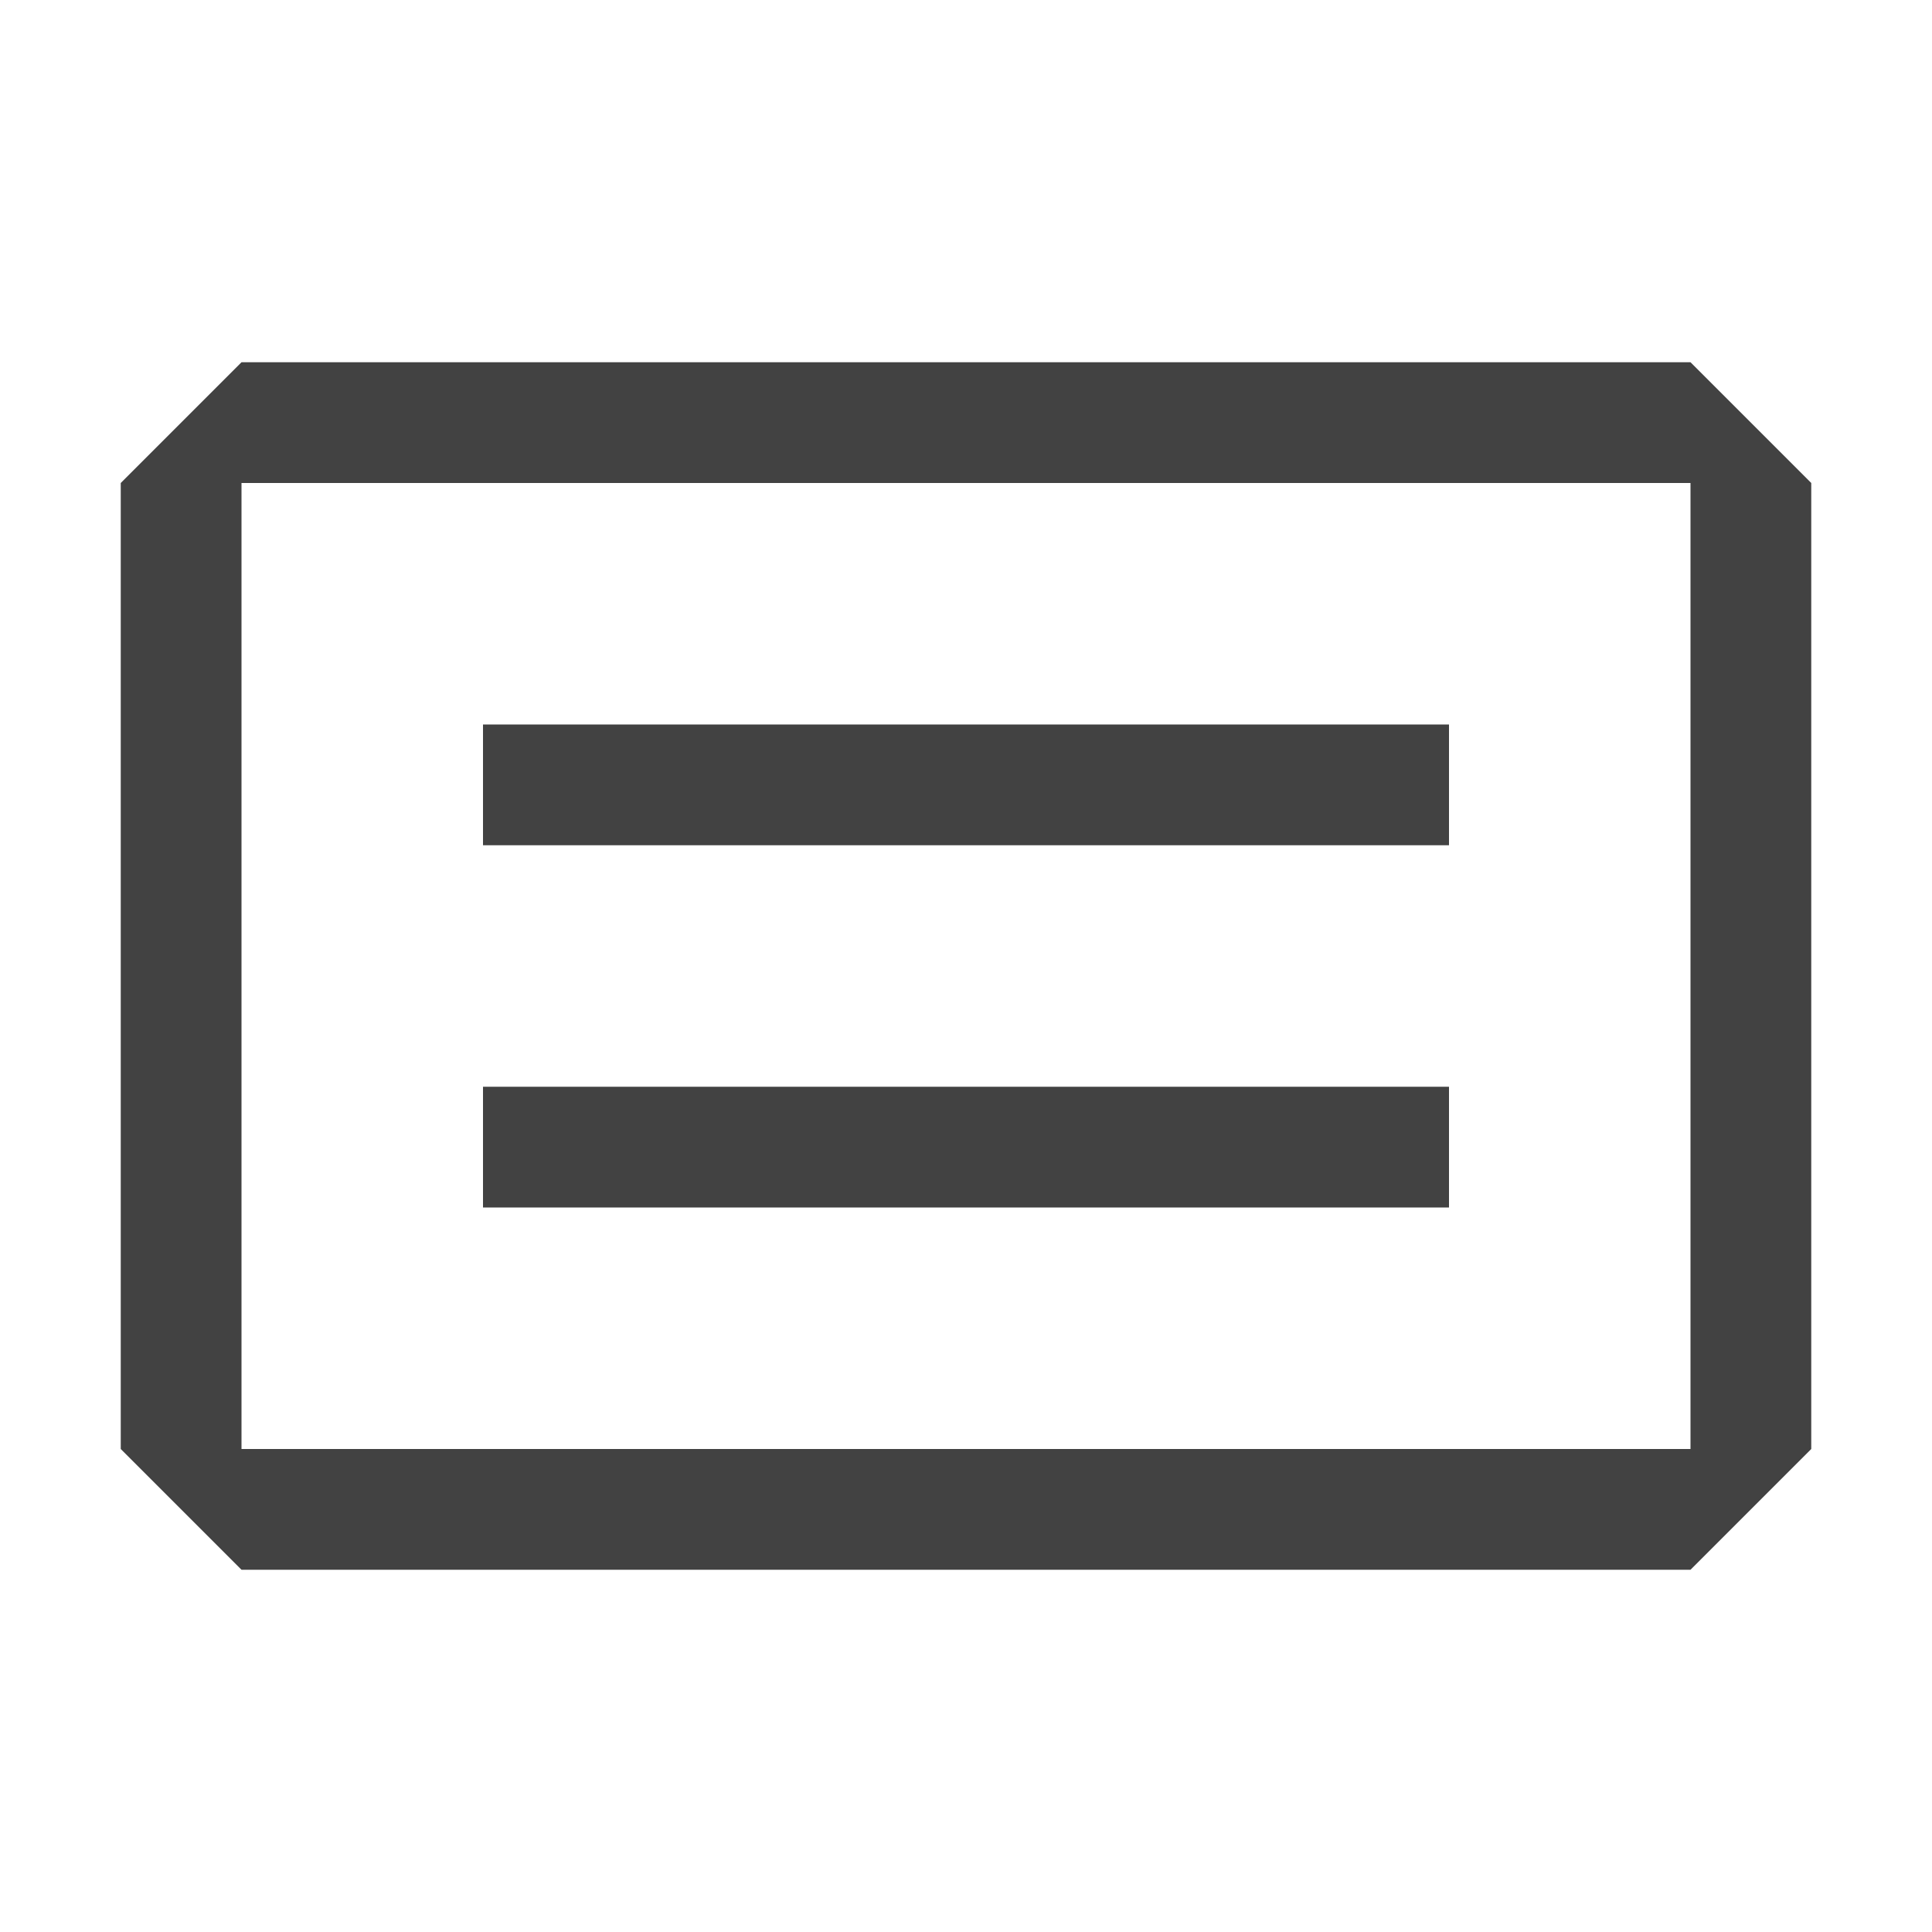 <svg width="16" height="16" viewBox="0 0 16 16" fill="none" xmlns="http://www.w3.org/2000/svg">
<path fill-rule="evenodd" clip-rule="evenodd" d="M4 6H12V7H4V6ZM12 9H4V10H12V9Z" fill="#424242"/>
<path fill-rule="evenodd" clip-rule="evenodd" d="M1 4L2 3H14L15 4V12L14 13H2L1 12V4ZM2 4V12H14V4H2Z" fill="#424242"/>
</svg>
